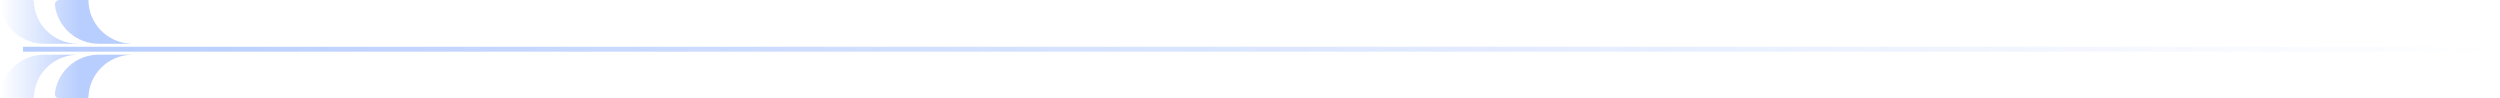 <svg width="508" height="20" viewBox="0 0 508 20" fill="none" xmlns="http://www.w3.org/2000/svg">
<g opacity="0.3">
<g clip-path="url(#clip0_2_37461)">
<path d="M6.88 0.308C6.875 0.146 6.744 0 6.581 0H1C0.448 0 -0.006 0.45 0.056 0.998C0.558 5.439 4.366 8.894 8.993 8.894H15.563C15.566 8.894 15.569 8.893 15.569 8.889C15.569 8.886 15.567 8.881 15.563 8.881C10.841 8.725 7.039 4.98 6.88 0.308Z" fill="url(#paint0_linear_2_37461)"/>
<path d="M15.567 11.121C15.569 11.12 15.569 11.118 15.569 11.116C15.569 11.115 15.569 11.115 15.569 11.115C15.569 11.11 15.565 11.106 15.56 11.106H8.993C4.365 11.106 0.557 14.558 0.056 19.002C-0.006 19.55 0.448 20 1 20H6.577C6.739 20 6.871 19.855 6.876 19.692C7.039 15.024 10.839 11.278 15.562 11.123C15.564 11.123 15.566 11.122 15.567 11.121Z" fill="url(#paint1_linear_2_37461)"/>
<path d="M17.975 0.015C17.973 0.014 17.971 0.013 17.97 0.013C17.869 0.013 17.774 0 17.678 0H12.102C11.549 0 11.096 0.45 11.158 0.998C11.659 5.439 15.467 8.894 20.095 8.894H26.664C26.668 8.894 26.671 8.893 26.671 8.889C26.671 8.886 26.668 8.881 26.665 8.881C21.845 8.721 17.983 4.822 17.977 0.021C17.977 0.019 17.976 0.017 17.975 0.015Z" fill="url(#paint2_linear_2_37461)"/>
<path d="M26.664 11.121C26.666 11.12 26.667 11.118 26.667 11.116C26.667 11.115 26.667 11.115 26.667 11.115C26.667 11.11 26.663 11.106 26.657 11.106H20.09C15.467 11.106 11.655 14.558 11.153 19.002C11.091 19.55 11.545 20 12.097 20H17.674C17.837 20 17.968 19.855 17.974 19.692C18.136 15.024 21.936 11.278 26.659 11.123C26.661 11.123 26.663 11.122 26.664 11.121Z" fill="url(#paint3_linear_2_37461)"/>
</g>
<path d="M507.5 9.5V10.5H4.667V9.5H507.5Z" fill="url(#paint4_linear_2_37461)"/>
</g>
<defs>
<linearGradient id="paint0_linear_2_37461" x1="26.671" y1="9.998" x2="-0.002" y2="9.998" gradientUnits="userSpaceOnUse">
<stop offset="0.384" stop-color="#1059FA"/>
<stop offset="1" stop-color="#1059FA" stop-opacity="0"/>
</linearGradient>
<linearGradient id="paint1_linear_2_37461" x1="26.671" y1="9.998" x2="-0.002" y2="9.998" gradientUnits="userSpaceOnUse">
<stop offset="0.384" stop-color="#1059FA"/>
<stop offset="1" stop-color="#1059FA" stop-opacity="0"/>
</linearGradient>
<linearGradient id="paint2_linear_2_37461" x1="26.671" y1="9.998" x2="-0.002" y2="9.998" gradientUnits="userSpaceOnUse">
<stop offset="0.384" stop-color="#1059FA"/>
<stop offset="1" stop-color="#1059FA" stop-opacity="0"/>
</linearGradient>
<linearGradient id="paint3_linear_2_37461" x1="26.671" y1="9.998" x2="-0.002" y2="9.998" gradientUnits="userSpaceOnUse">
<stop offset="0.384" stop-color="#1059FA"/>
<stop offset="1" stop-color="#1059FA" stop-opacity="0"/>
</linearGradient>
<linearGradient id="paint4_linear_2_37461" x1="4.667" y1="11" x2="507.501" y2="11" gradientUnits="userSpaceOnUse">
<stop stop-color="#1059FA"/>
<stop offset="1" stop-color="#1059FA" stop-opacity="0"/>
</linearGradient>
<clipPath id="clip0_2_37461">
<rect width="26.667" height="20" fill="white"/>
</clipPath>
</defs>
</svg>

